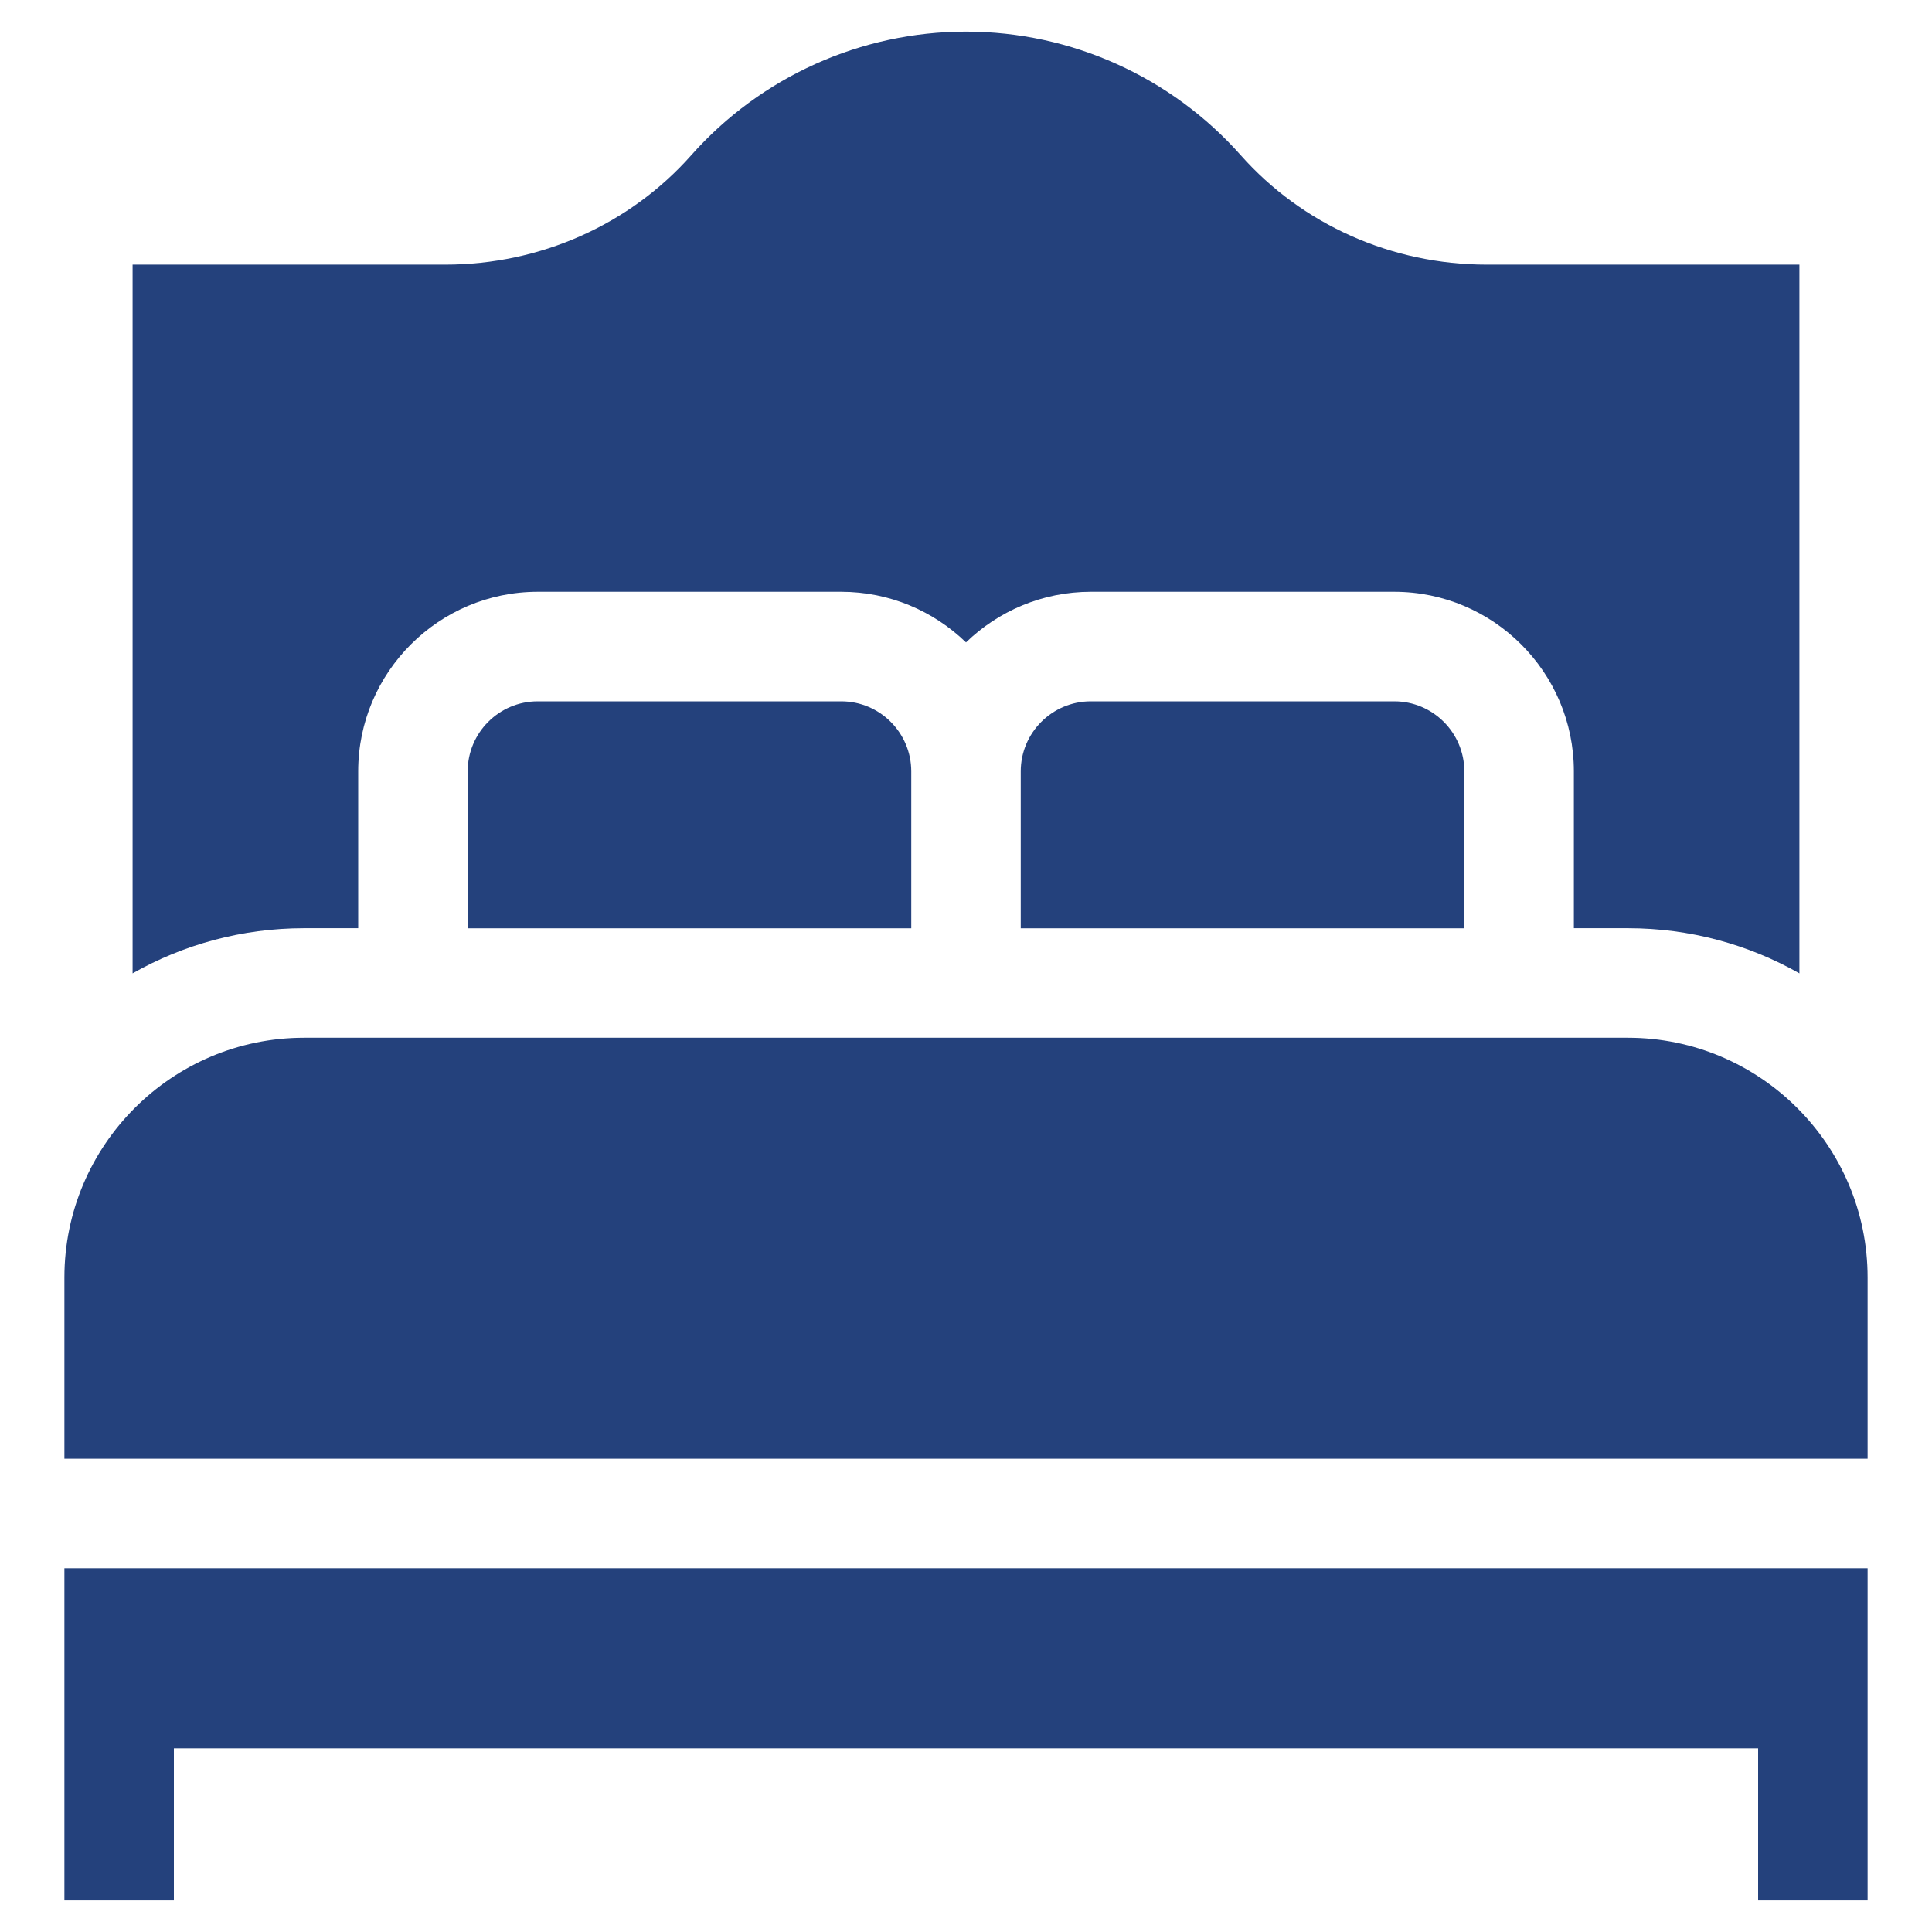 <svg xmlns="http://www.w3.org/2000/svg" width="30" height="30" viewBox="0 0 30 30" fill="none"><path d="M4.723 14.413H5.562V11.977C5.562 10.44 6.813 9.189 8.35 9.189H13.062C13.814 9.189 14.498 9.489 15 9.975C15.502 9.489 16.186 9.189 16.938 9.189H21.65C23.188 9.189 24.439 10.44 24.439 11.977V14.413H25.277C26.245 14.413 27.154 14.668 27.941 15.114V4.109H23.085C21.615 4.109 20.224 3.49 19.267 2.411C18.185 1.191 16.63 0.491 15 0.491C13.37 0.491 11.815 1.191 10.733 2.411C9.777 3.49 8.385 4.109 6.915 4.109H2.059V15.114C2.846 14.668 3.755 14.413 4.723 14.413Z" fill="#24417C"></path><path d="M14.15 14.414V11.978C14.15 11.378 13.662 10.89 13.062 10.89H8.35C7.75 10.89 7.262 11.378 7.262 11.978V14.414H14.15Z" fill="#24417C"></path><path d="M22.738 14.414V11.978C22.738 11.378 22.25 10.89 21.65 10.89H16.938C16.338 10.89 15.85 11.378 15.85 11.978V14.414H22.738Z" fill="#24417C"></path><path d="M1 24.352V24.37V29.509H2.7V27.148H27.3V29.509H29V24.37V24.352H1Z" fill="#24417C"></path><path d="M25.277 16.114H4.723C2.67 16.114 1 17.784 1 19.837V22.651H29V19.837C29 17.784 27.33 16.114 25.277 16.114Z" fill="#24417C"></path></svg>